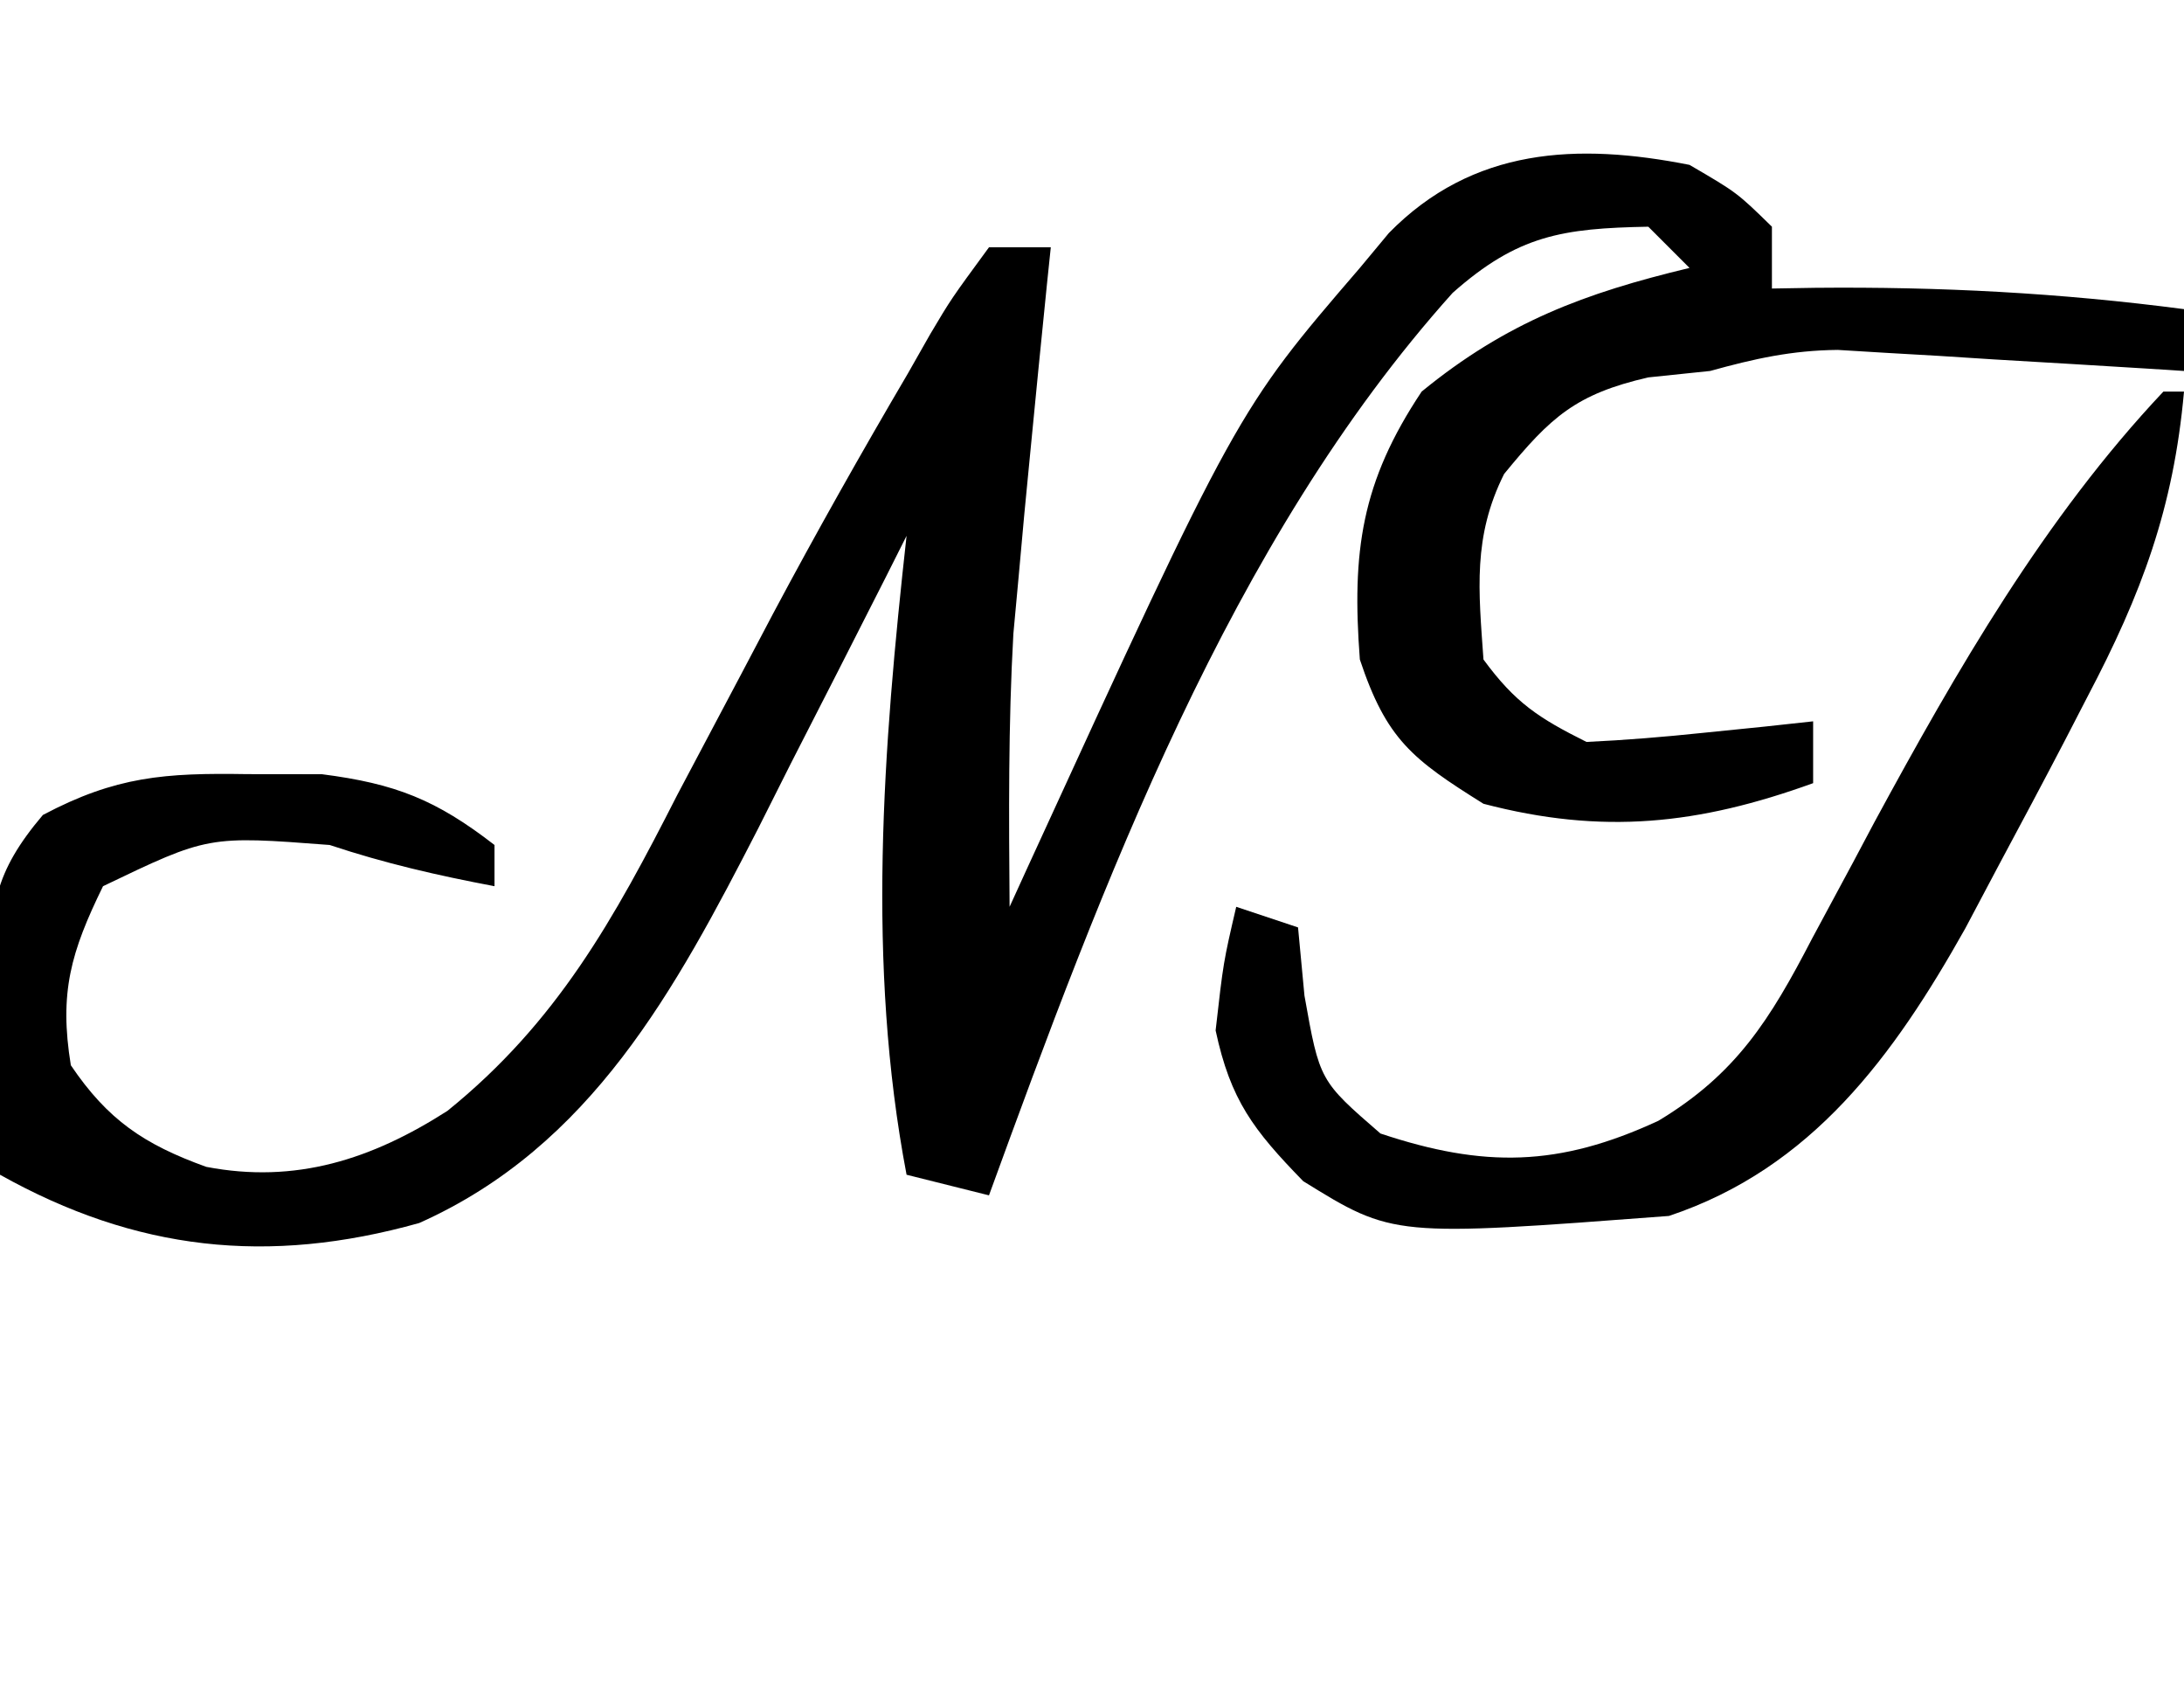 <?xml version="1.0" encoding="UTF-8"?>
<svg version="1.1" xmlns="http://www.w3.org/2000/svg" width="106" height="82">
<path d="M0 0 C2.305 1.344 2.305 1.344 4 3 C4 3.99 4 4.98 4 6 C4.69 5.988 5.379 5.977 6.09 5.965 C12.158 5.907 17.984 6.211 24 7 C24 7.99 24 8.98 24 10 C23.445 9.964 22.891 9.929 22.319 9.892 C19.797 9.734 17.273 9.586 14.75 9.438 C13.877 9.381 13.005 9.325 12.105 9.268 C11.261 9.219 10.417 9.171 9.547 9.121 C8.772 9.074 7.997 9.027 7.198 8.978 C4.955 9 3.153 9.404 1 10 C0.01 10.103 -0.98 10.206 -2 10.312 C-5.522 11.12 -6.742 12.24 -9 15 C-10.525 18.05 -10.236 20.642 -10 24 C-8.457 26.104 -7.319 26.841 -5 28 C-3.121 27.913 -1.245 27.758 0.625 27.562 C1.628 27.461 2.631 27.359 3.664 27.254 C4.82 27.128 4.82 27.128 6 27 C6 27.99 6 28.98 6 30 C0.443 32.01 -4.217 32.516 -10 31 C-13.461 28.837 -14.707 27.878 -16 24 C-16.395 18.765 -15.934 15.401 -13 11 C-8.875 7.625 -5.081 6.219 0 5 C-0.99 4.01 -0.99 4.01 -2 3 C-6.174 3.079 -8.335 3.411 -11.496 6.211 C-22.322 18.27 -28.51 34.949 -34 50 C-35.32 49.67 -36.64 49.34 -38 49 C-39.952 38.752 -39.141 28.298 -38 18 C-38.332 18.66 -38.664 19.32 -39.006 20 C-40.536 23.026 -42.08 26.044 -43.625 29.062 C-44.408 30.62 -44.408 30.62 -45.207 32.209 C-49.228 40.028 -53.303 47.617 -61.656 51.344 C-68.996 53.399 -75.406 52.688 -82 49 C-82.135 46.581 -82.234 44.171 -82.312 41.75 C-82.354 41.068 -82.396 40.386 -82.439 39.684 C-82.527 36.057 -82.289 34.341 -79.918 31.543 C-76.369 29.666 -74.001 29.498 -70 29.562 C-68.804 29.564 -67.608 29.565 -66.375 29.566 C-62.803 30.025 -60.833 30.806 -58 33 C-58 33.66 -58 34.32 -58 35 C-60.763 34.477 -63.326 33.891 -66 33 C-71.896 32.55 -71.896 32.55 -77 35 C-78.562 38.195 -79.136 40.162 -78.562 43.688 C-76.769 46.341 -75.007 47.529 -71.992 48.617 C-67.654 49.451 -63.96 48.255 -60.285 45.902 C-54.965 41.604 -52.197 36.596 -49.125 30.562 C-48.089 28.602 -47.052 26.642 -46.012 24.684 C-45.253 23.243 -45.253 23.243 -44.478 21.773 C-42.382 17.84 -40.196 13.967 -37.938 10.125 C-37.58 9.495 -37.222 8.866 -36.854 8.217 C-35.84 6.508 -35.84 6.508 -34 4 C-33.01 4 -32.02 4 -31 4 C-31.091 4.874 -31.091 4.874 -31.184 5.766 C-31.464 8.51 -31.734 11.255 -32 14 C-32.143 15.477 -32.143 15.477 -32.289 16.984 C-32.424 18.477 -32.424 18.477 -32.562 20 C-32.646 20.907 -32.73 21.815 -32.816 22.75 C-33.066 27.168 -33.034 31.576 -33 36 C-32.734 35.416 -32.467 34.832 -32.193 34.231 C-21.962 11.929 -21.962 11.929 -16 5 C-15.535 4.441 -15.069 3.881 -14.59 3.305 C-10.518 -0.846 -5.446 -1.078 0 0 Z " fill="#000000" transform="translate(82,8)"/>
<path d="M0 0 C0.33 0 0.66 0 1 0 C0.494 5.657 -1.055 9.81 -3.688 14.812 C-4.229 15.86 -4.229 15.86 -4.781 16.929 C-5.84 18.961 -6.917 20.982 -8 23 C-8.534 24.007 -9.067 25.014 -9.617 26.051 C-13.088 32.233 -17.063 37.688 -24 40 C-37.382 41.014 -37.382 41.014 -41.75 38.312 C-44.168 35.827 -45.274 34.386 -46 31 C-45.625 27.688 -45.625 27.688 -45 25 C-44.01 25.33 -43.02 25.66 -42 26 C-41.897 27.093 -41.794 28.186 -41.688 29.312 C-40.953 33.441 -40.953 33.441 -38 36 C-32.981 37.673 -29.343 37.622 -24.512 35.383 C-20.742 33.118 -19.096 30.483 -17.062 26.562 C-16.393 25.313 -15.721 24.064 -15.047 22.816 C-14.711 22.184 -14.375 21.551 -14.029 20.899 C-10.04 13.54 -5.762 6.112 0 0 Z " fill="#000000" transform="translate(105,19)"/>
</svg>
